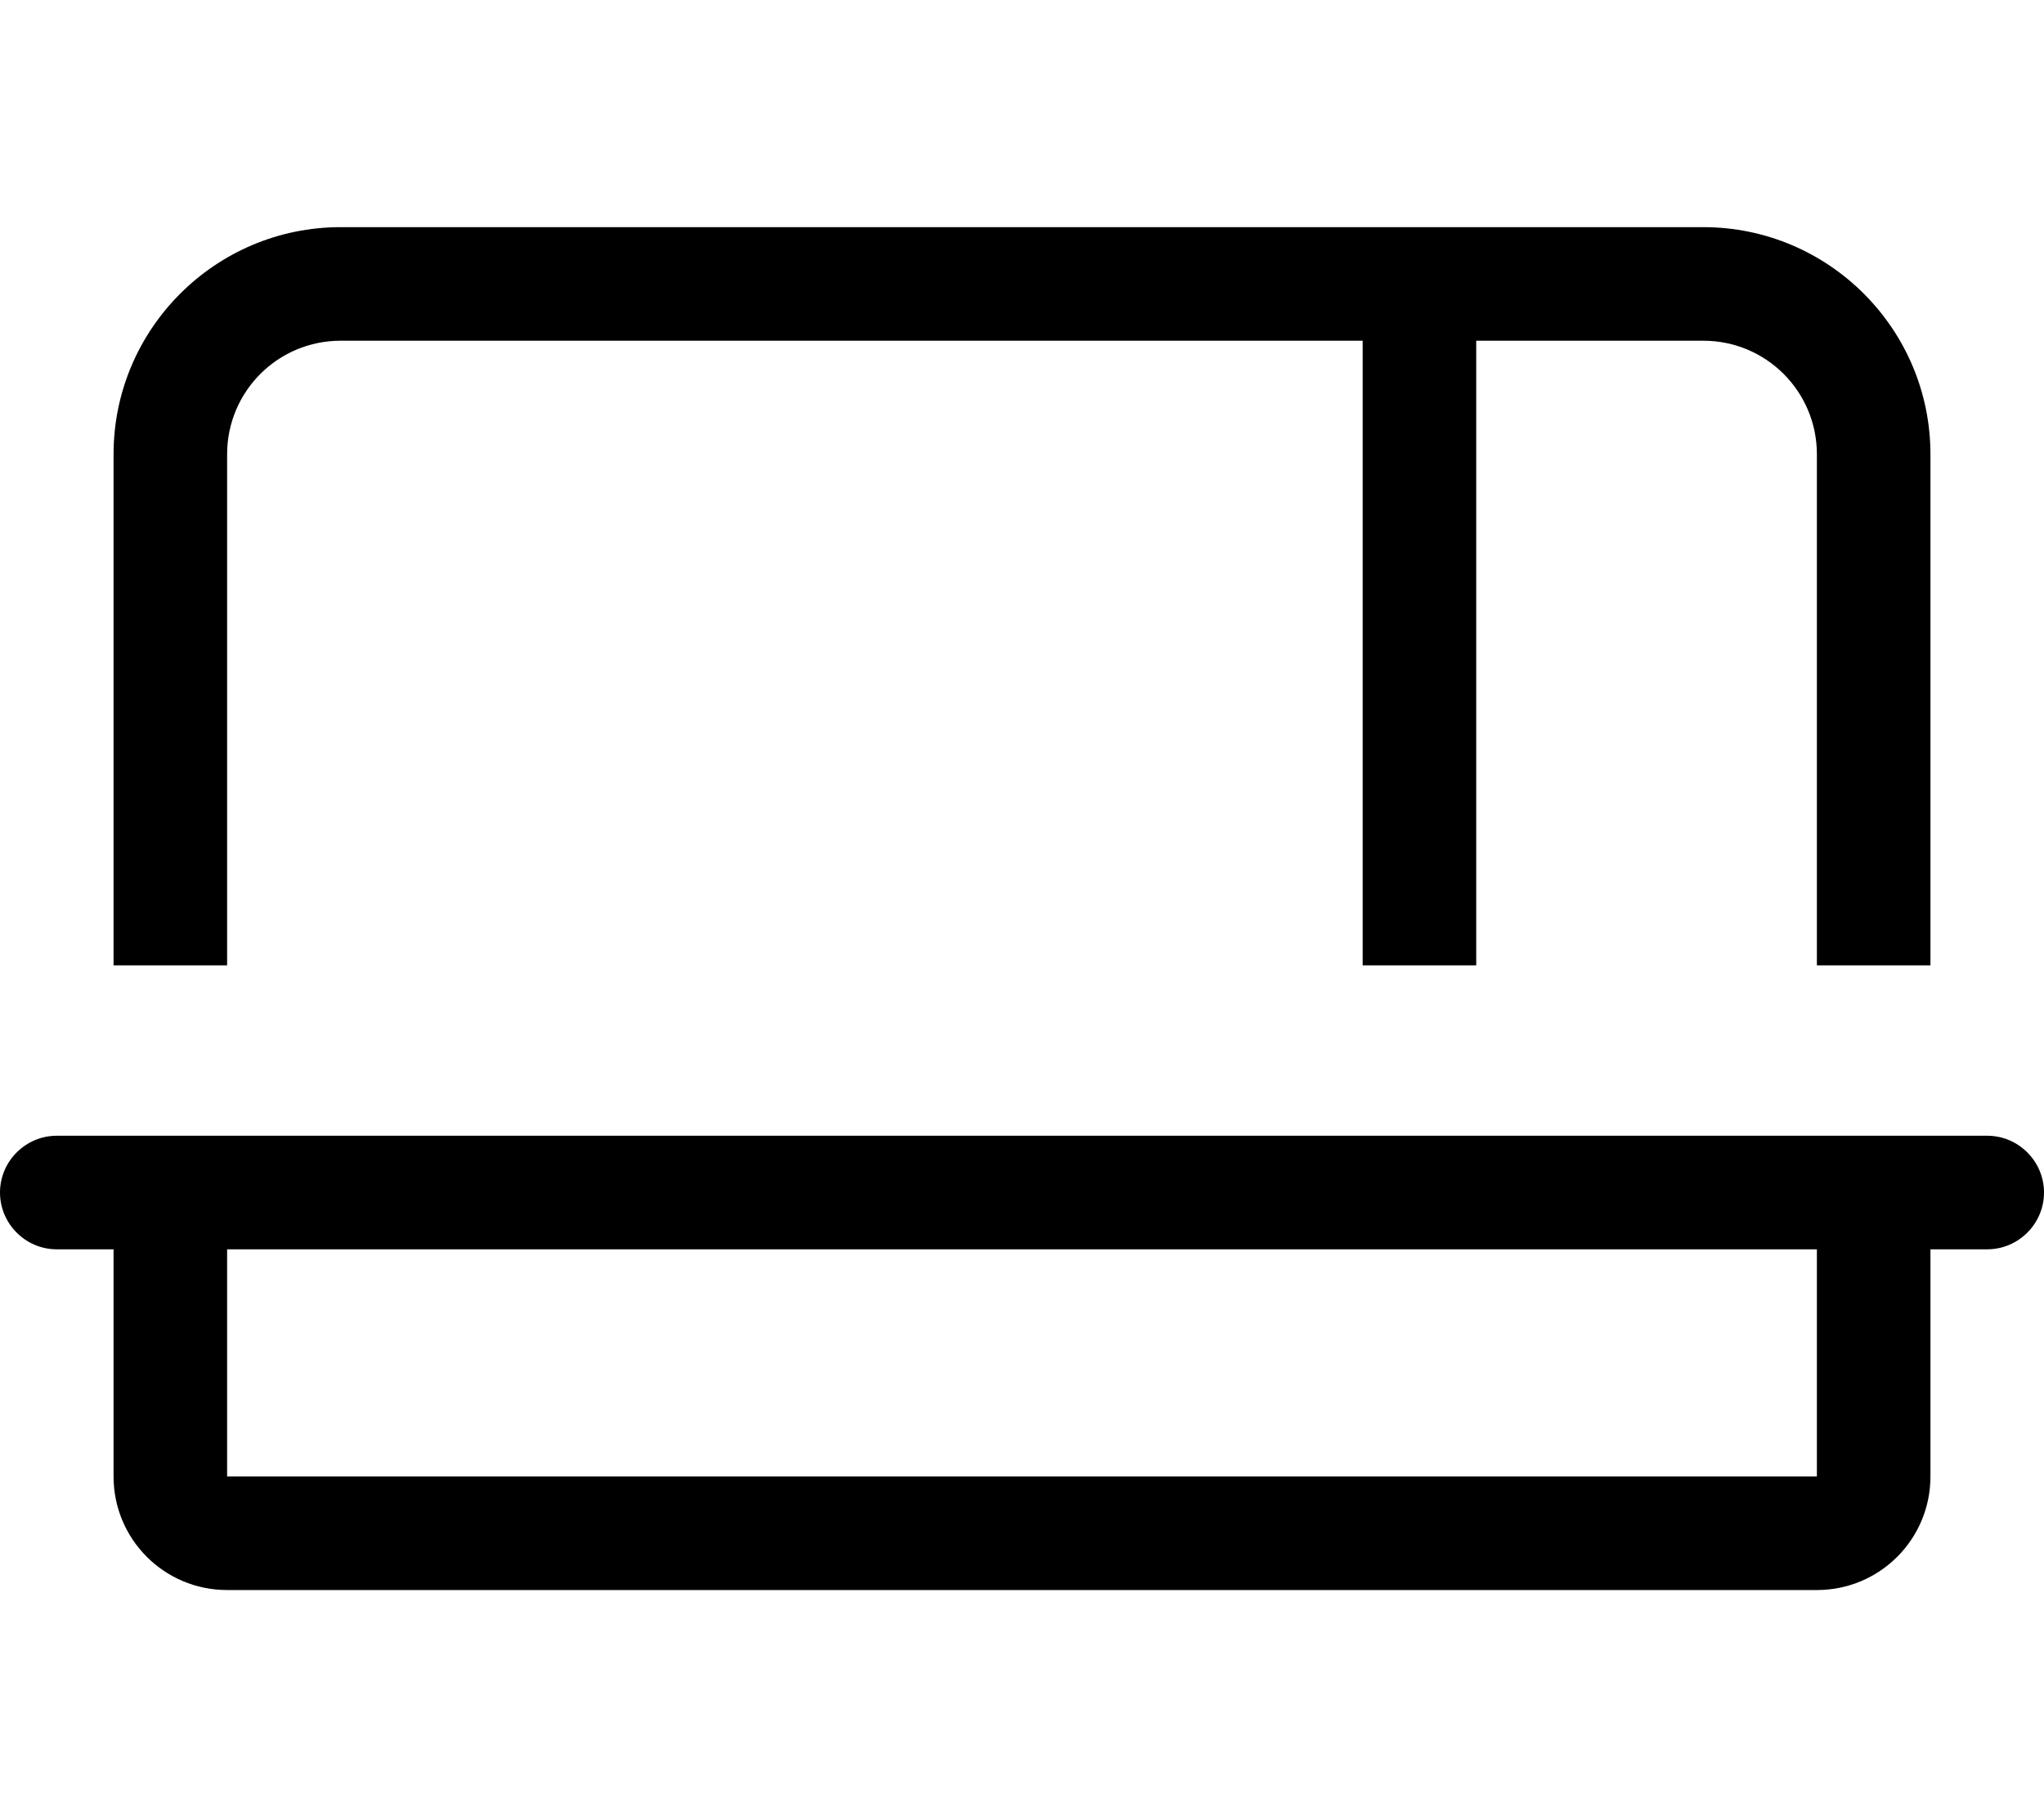 <svg xmlns="http://www.w3.org/2000/svg" viewBox="0 0 576 512"><!--! Font Awesome Pro 7.0.0 by @fontawesome - https://fontawesome.com License - https://fontawesome.com/license (Commercial License) Copyright 2025 Fonticons, Inc. --><path fill="currentColor" d="M416 96l64 0c17.7 0 32 14.3 32 32l0 144 32 0 0-144c0-35.3-28.7-64-64-64L96 64c-35.3 0-64 28.7-64 64l0 144 32 0 0-144c0-17.7 14.3-32 32-32l288 0 0 176 32 0 0-176zM16 320c-8.8 0-16 7.2-16 16s7.2 16 16 16l16 0 0 64c0 17.7 14.3 32 32 32l448 0c17.7 0 32-14.3 32-32l0-64 16 0c8.8 0 16-7.2 16-16s-7.2-16-16-16L16 320zm496 32l0 64-448 0 0-64 448 0z"/></svg>